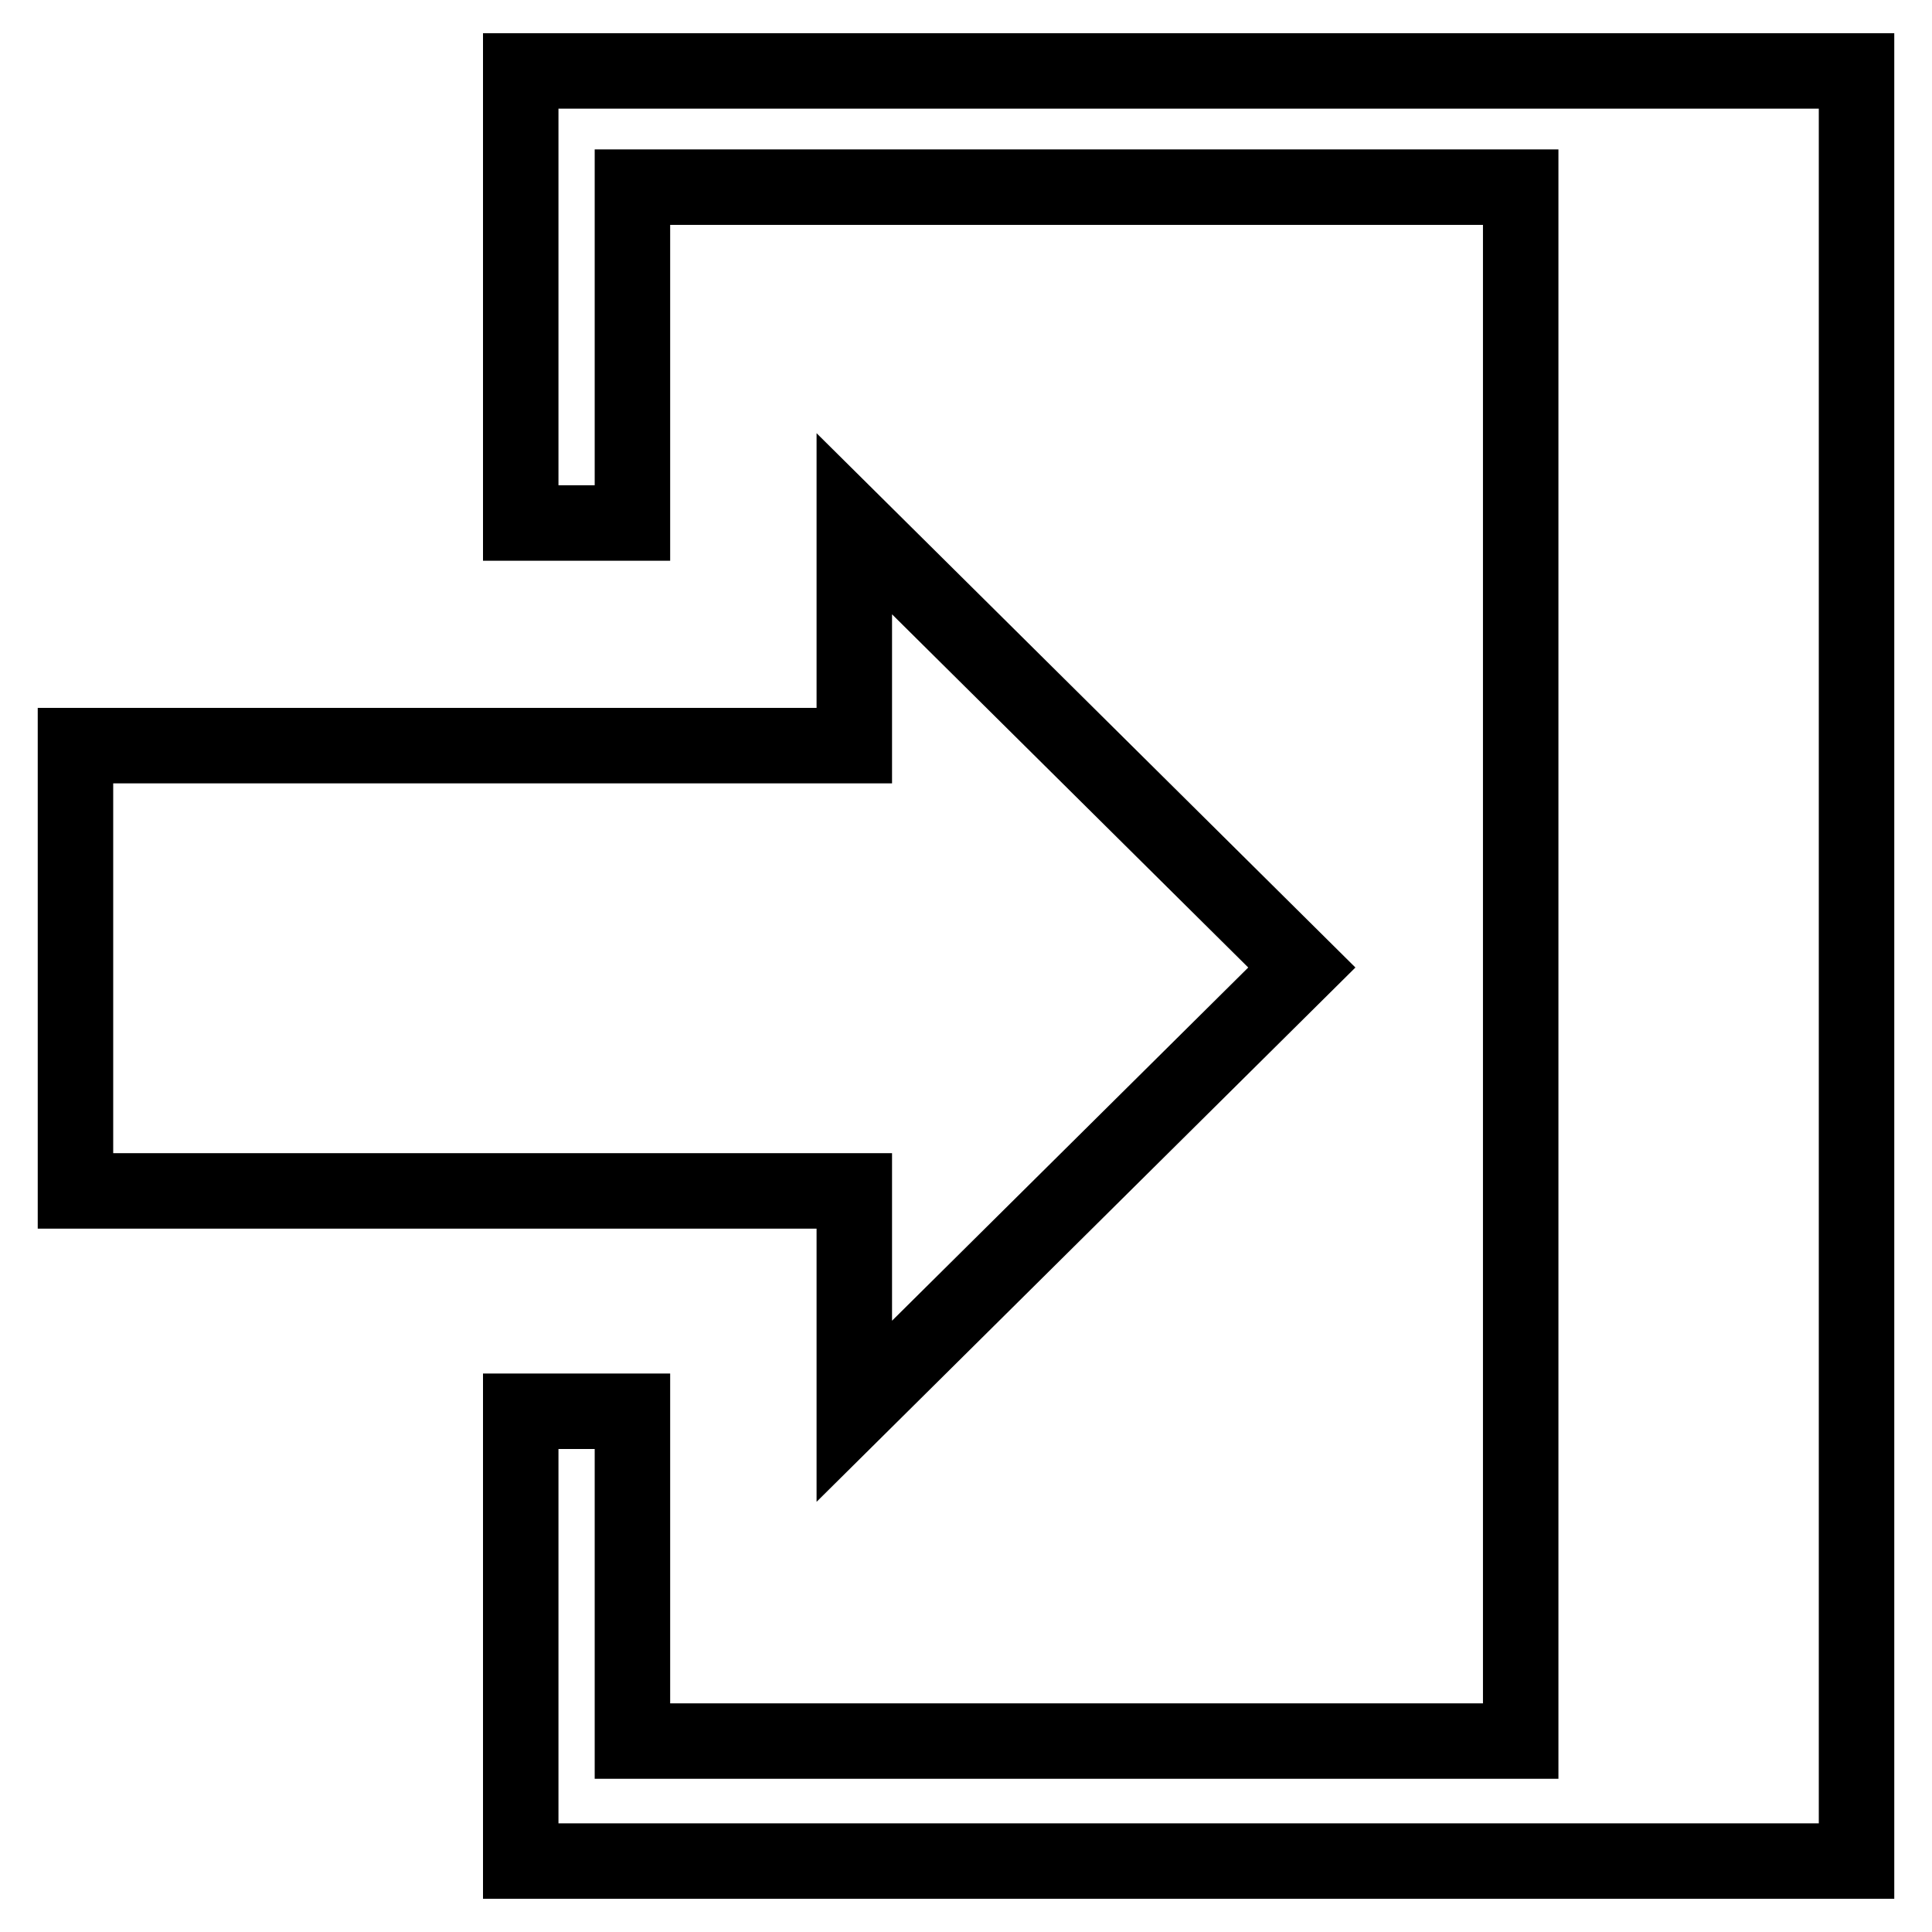 <?xml version="1.0" encoding="utf-8"?>
<!-- Svg Vector Icons : http://www.onlinewebfonts.com/icon -->
<!DOCTYPE svg PUBLIC "-//W3C//DTD SVG 1.1//EN" "http://www.w3.org/Graphics/SVG/1.1/DTD/svg11.dtd">
<svg version="1.1" xmlns="http://www.w3.org/2000/svg" xmlns:xlink="http://www.w3.org/1999/xlink" x="0px" y="0px" viewBox="0 0 256 256" enable-background="new 0 0 256 256" xml:space="preserve">
<g> <path stroke-width="10" fill-opacity="0" stroke="#000000"  d="M69,9.4v59.9h14.8V24.8h117.7v205.9H83.8V187H69v59.6h177V9.4H69z M172.5,128.2l-59.3-58.8v29.4H10v59 h103.2V187L172.5,128.2z"/></g>
</svg>